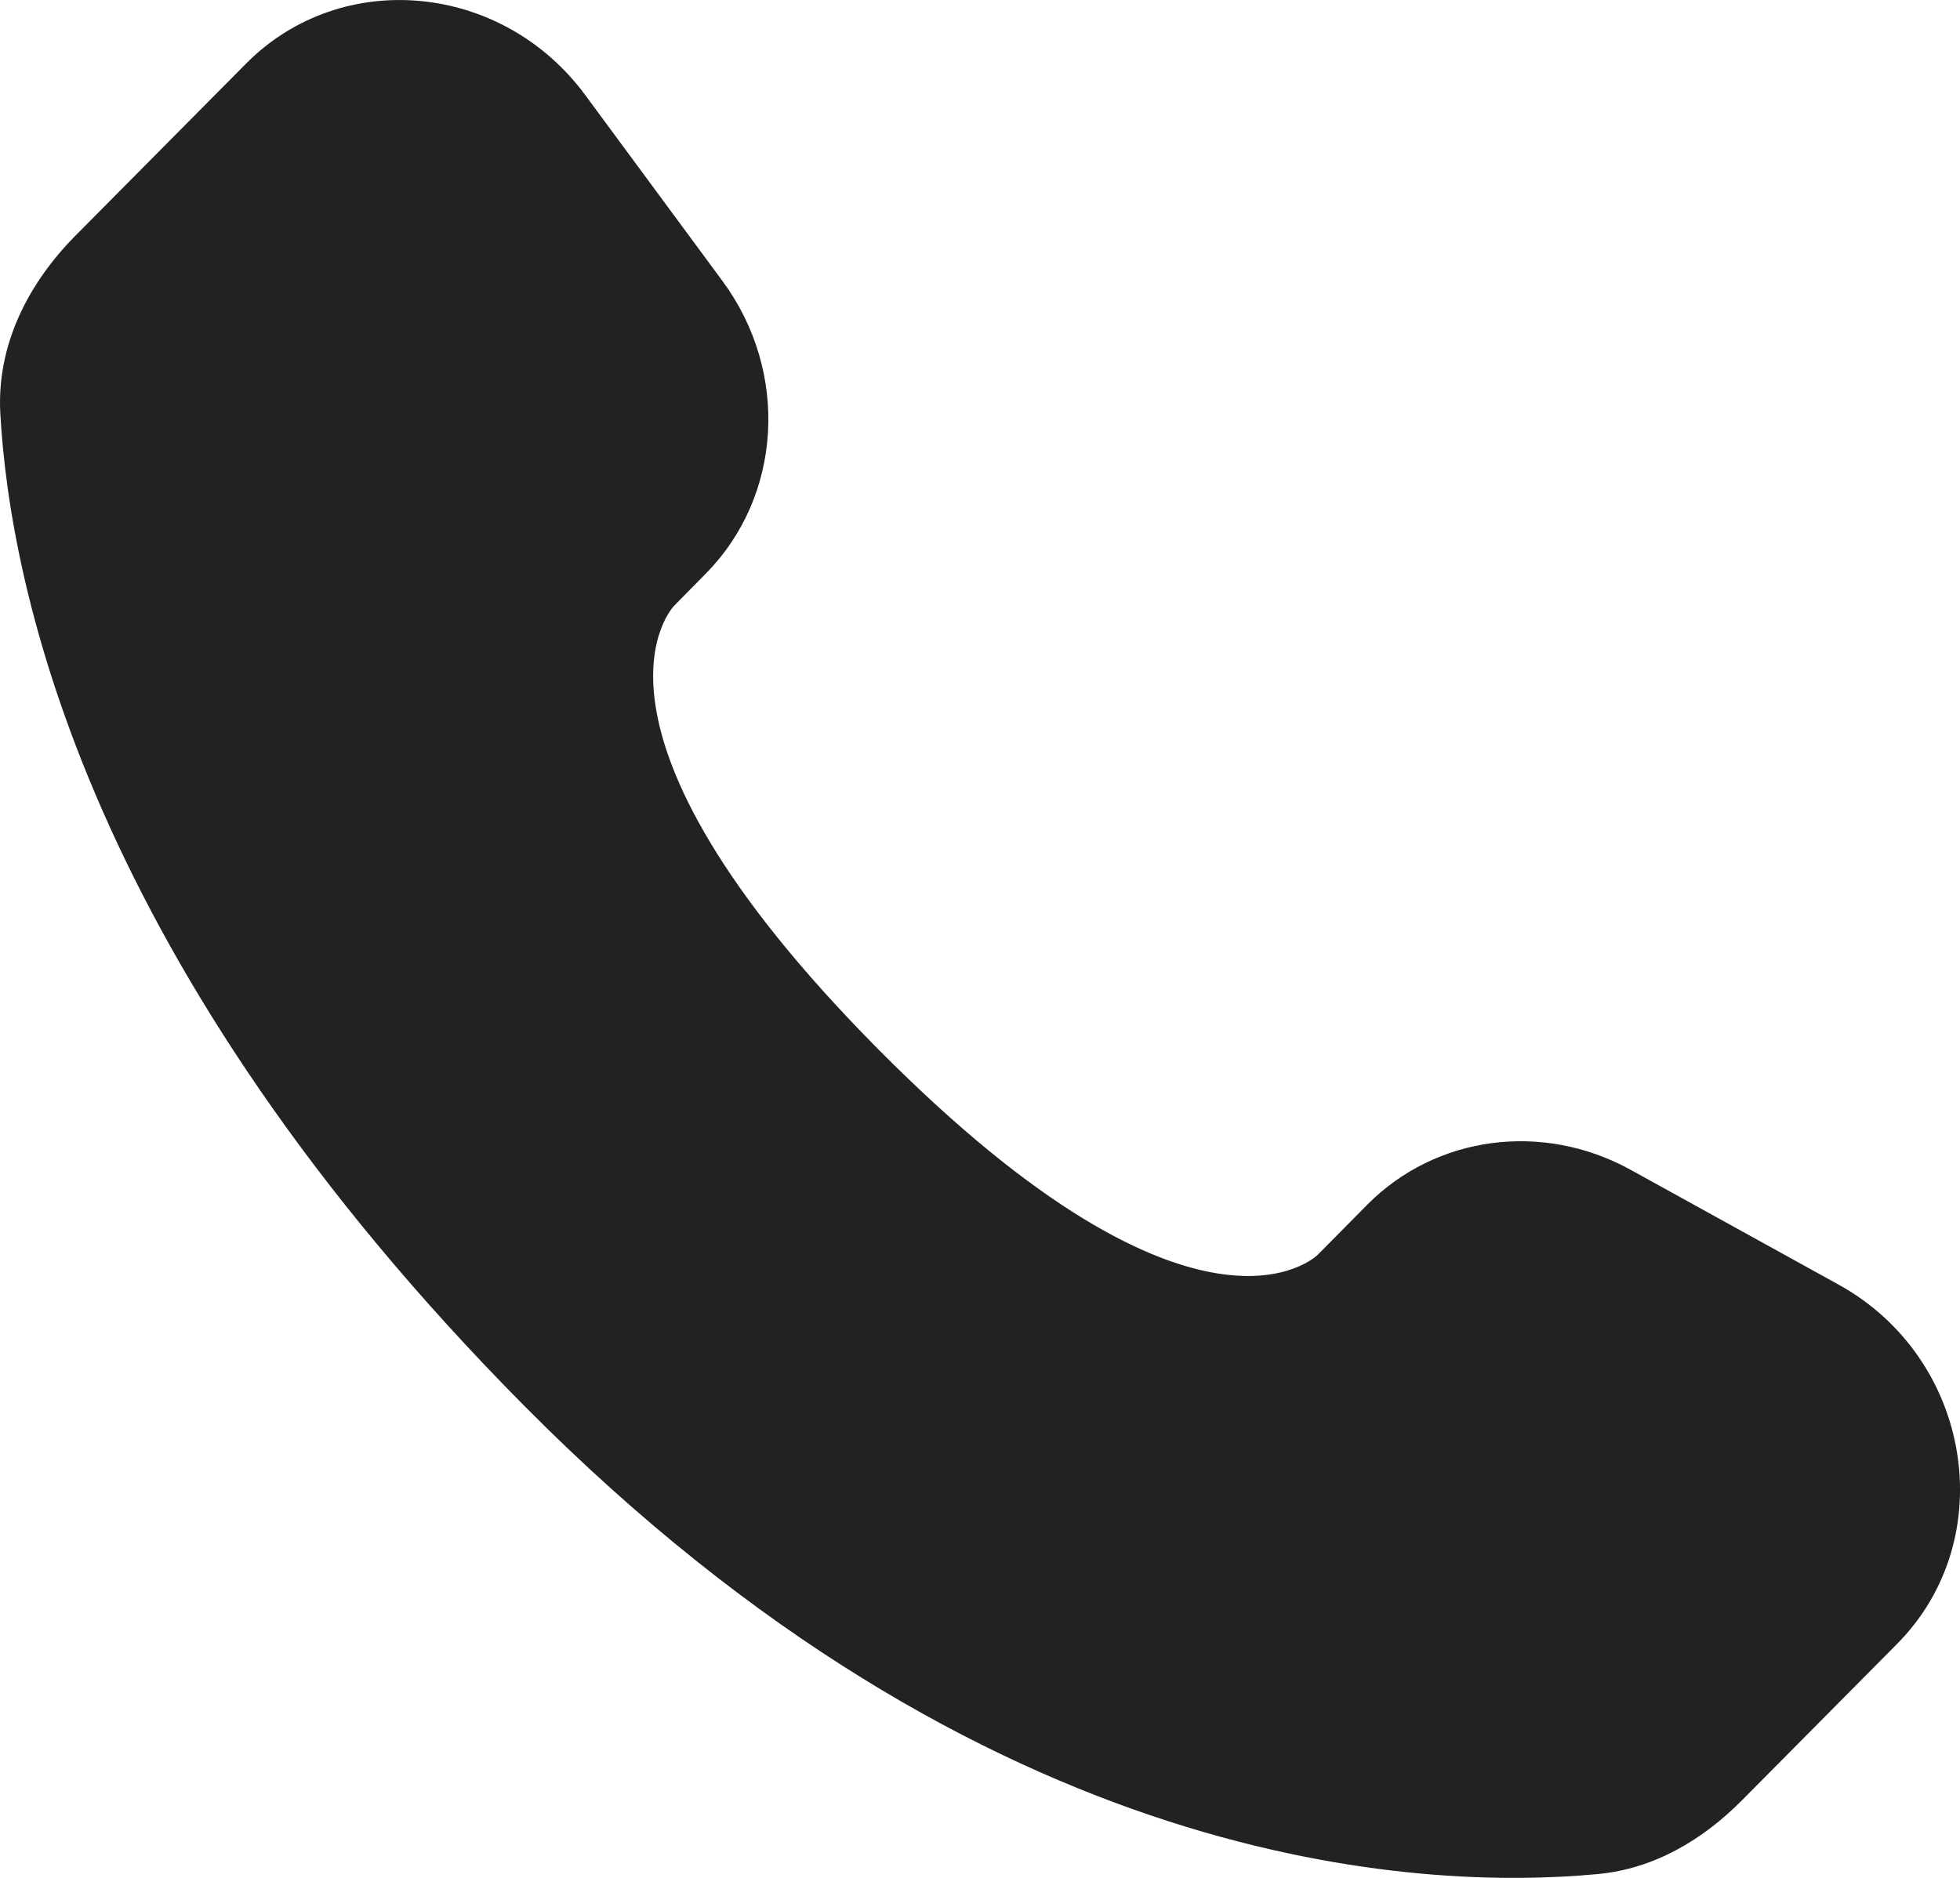 <?xml version="1.0" encoding="UTF-8"?> <svg xmlns="http://www.w3.org/2000/svg" width="24" height="23" viewBox="0 0 24 23" fill="none"><path d="M16.742 14.755L16.136 15.368C16.136 15.368 14.692 16.824 10.752 12.849C6.812 8.874 8.256 7.418 8.256 7.418L8.637 7.031C9.58 6.081 9.669 4.555 8.846 3.441L7.166 1.164C6.148 -0.216 4.181 -0.399 3.014 0.778L0.921 2.889C0.344 3.473 -0.043 4.228 0.004 5.067C0.124 7.214 1.081 11.832 6.42 17.219C12.082 22.931 17.396 23.159 19.568 22.953C20.256 22.888 20.853 22.533 21.334 22.046L23.228 20.136C24.508 18.847 24.148 16.634 22.51 15.732L19.964 14.326C18.889 13.735 17.582 13.908 16.742 14.755Z" fill="#212322"></path></svg> 